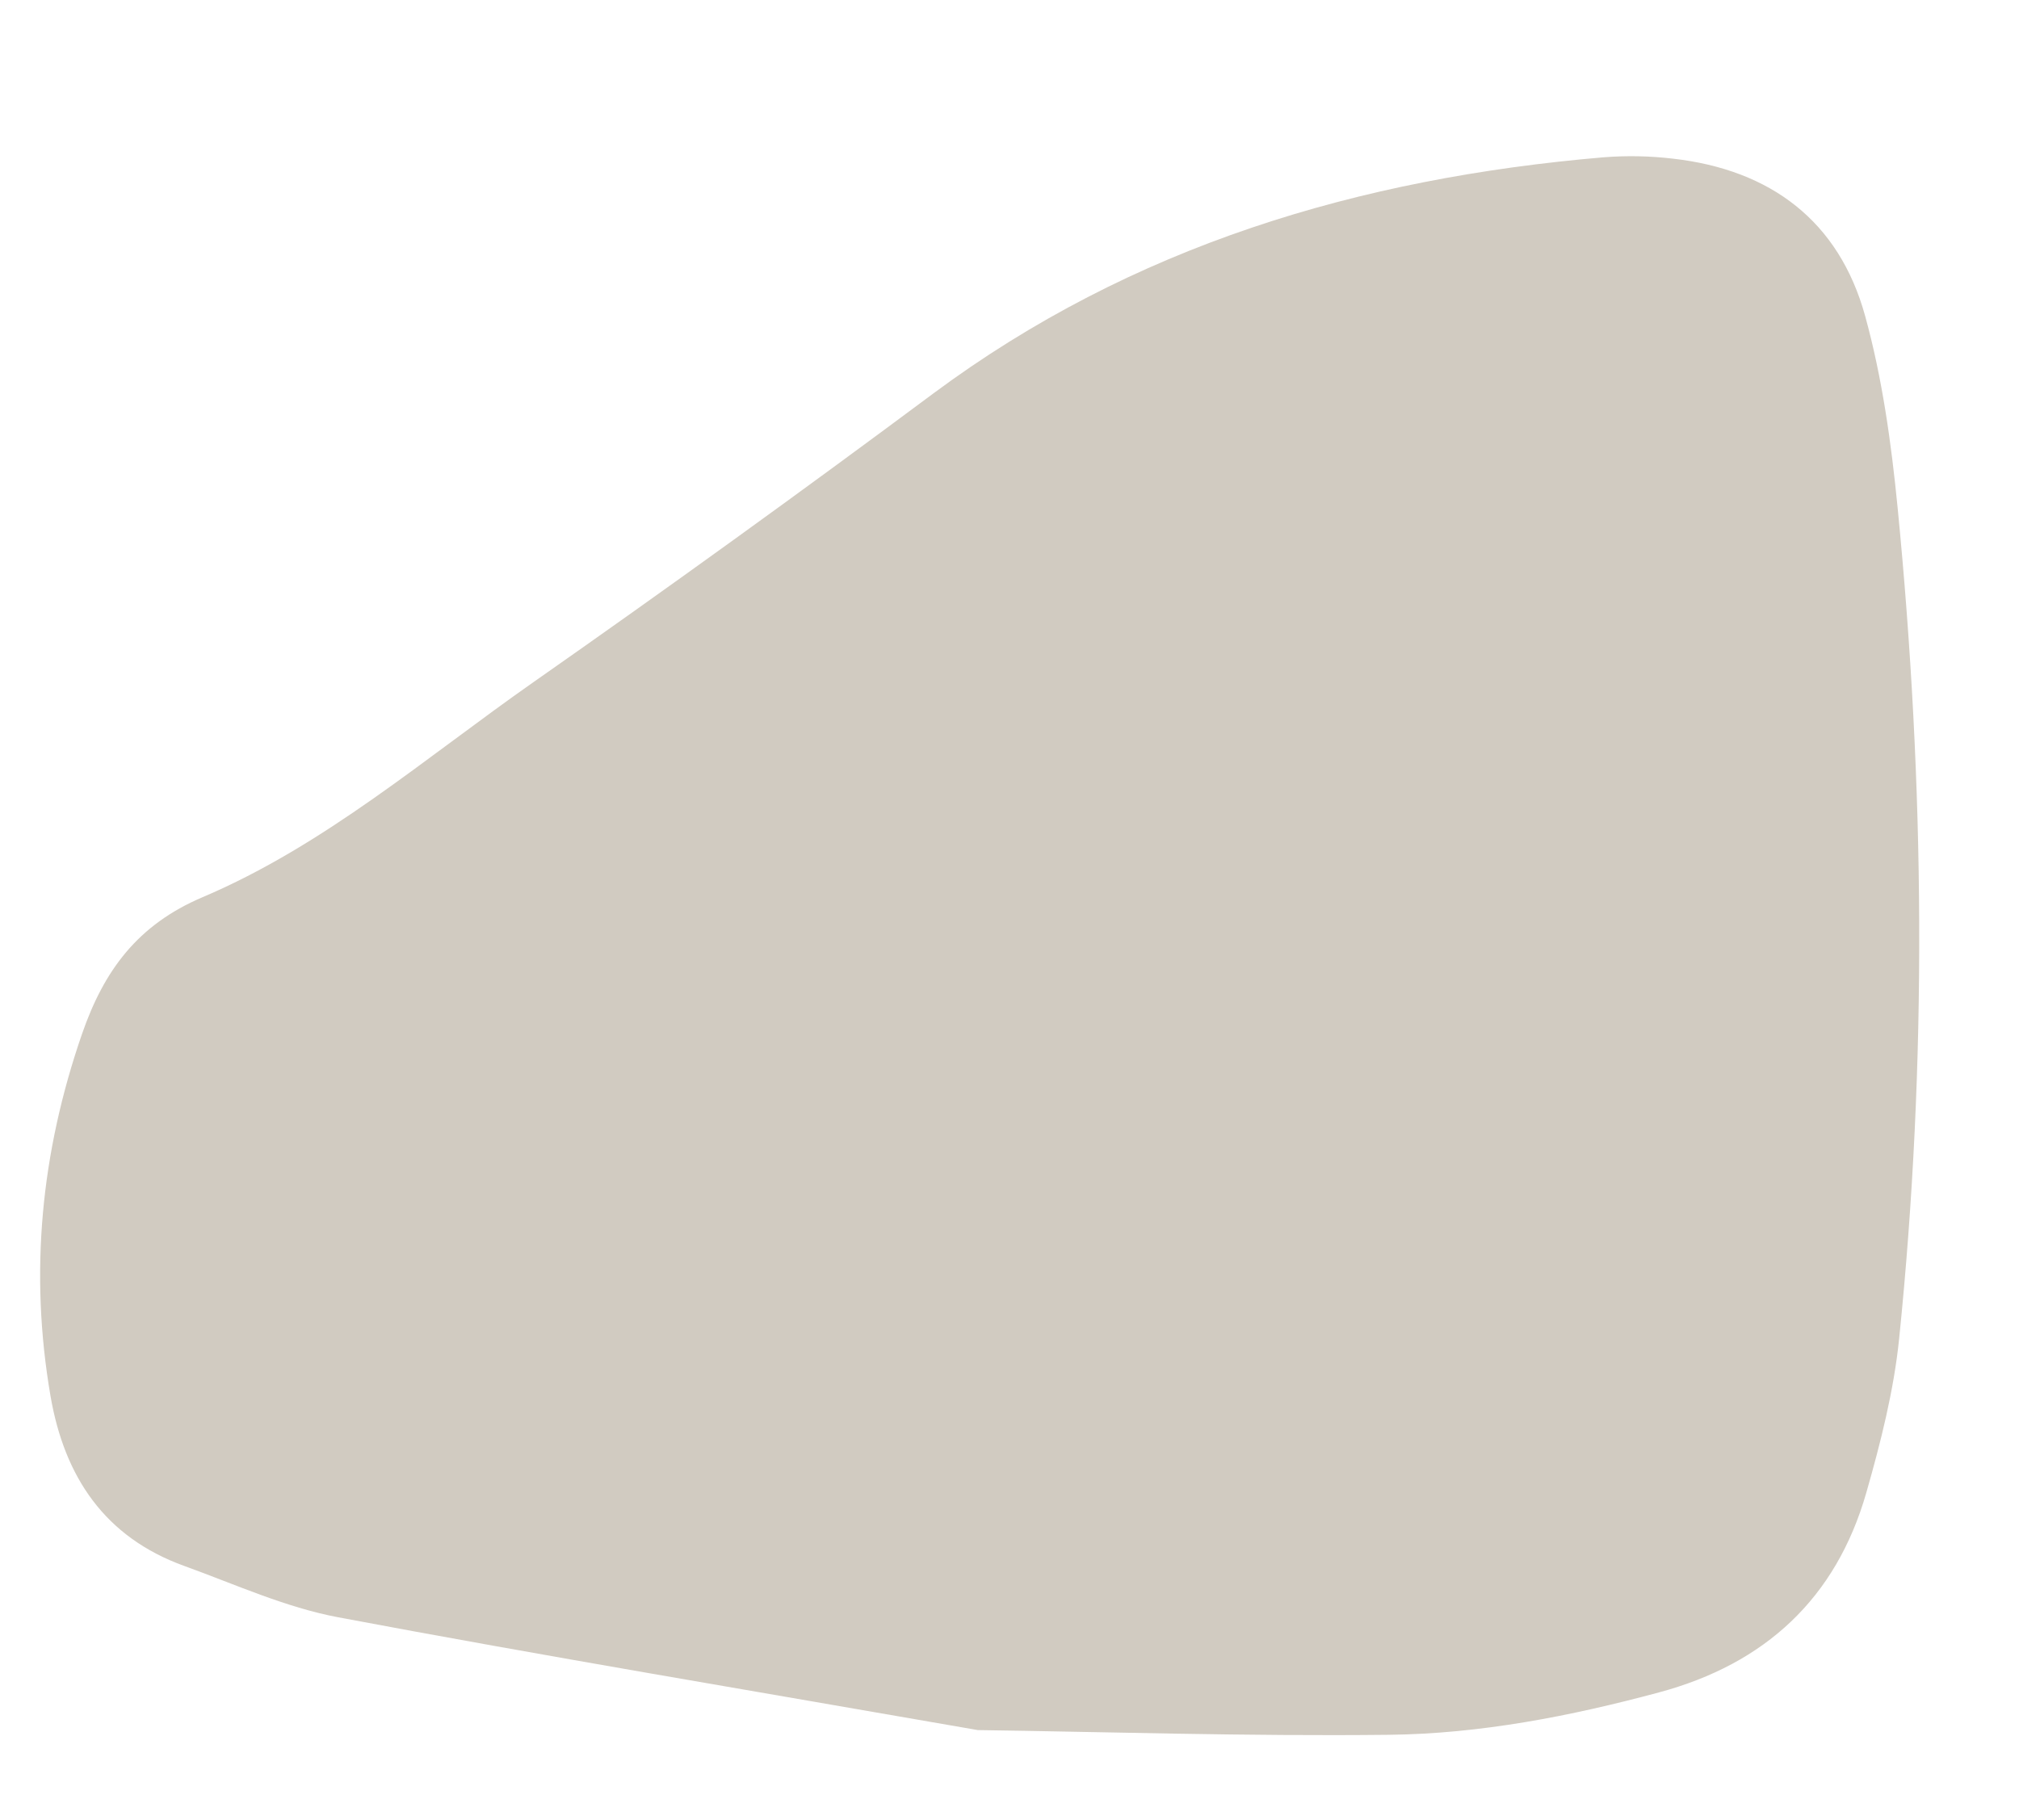 <svg xmlns="http://www.w3.org/2000/svg" xmlns:xlink="http://www.w3.org/1999/xlink" width="498.595" height="449.562" viewBox="0 0 498.595 449.562">
  <defs>
    <clipPath id="clip-path">
      <path id="Intersection_1" data-name="Intersection 1" d="M103.361,440.868c-13.18-1.068-26.125-5.419-39.091-8.617-20.268-5-31.714-18.788-37.219-38.267-8.4-29.74-8.629-59.491-1.651-89.645,3.748-16.193,10.827-28.281,26.049-36.733,28.67-15.921,51.125-40.031,75.624-61.345q45.914-39.942,90.663-81.218c45.107-41.525,99.117-63.949,158.421-75.376A87.416,87.416,0,0,1,393.275,48.2c24.233.193,42.335,11.017,51.219,33.641,5.828,14.84,9.725,30.6,12.949,46.271,13.838,67.243,21.669,135.212,21.893,203.909.04,12.9-1.832,25.942-4.073,38.7-4.693,26.721-20.406,44.628-45.7,54.377-21.135,8.149-42.8,14.792-65.228,17.411-34.921,4.077-70.023,6.648-101.016,9.489C207.154,448.188,155.213,445.076,103.361,440.868Z" fill="none"/>
    </clipPath>
  </defs>
  <g id="Group_445" data-name="Group 445" transform="matrix(0.995, 0.105, -0.105, 0.995, 26.921, -50.062)" clip-path="url(#clip-path)">
    <rect id="Rectangle_354" data-name="Rectangle 354" width="462.955" height="405.871" transform="translate(17.422 47.124)" fill="#d1cbc1"/>
  </g>
</svg>
